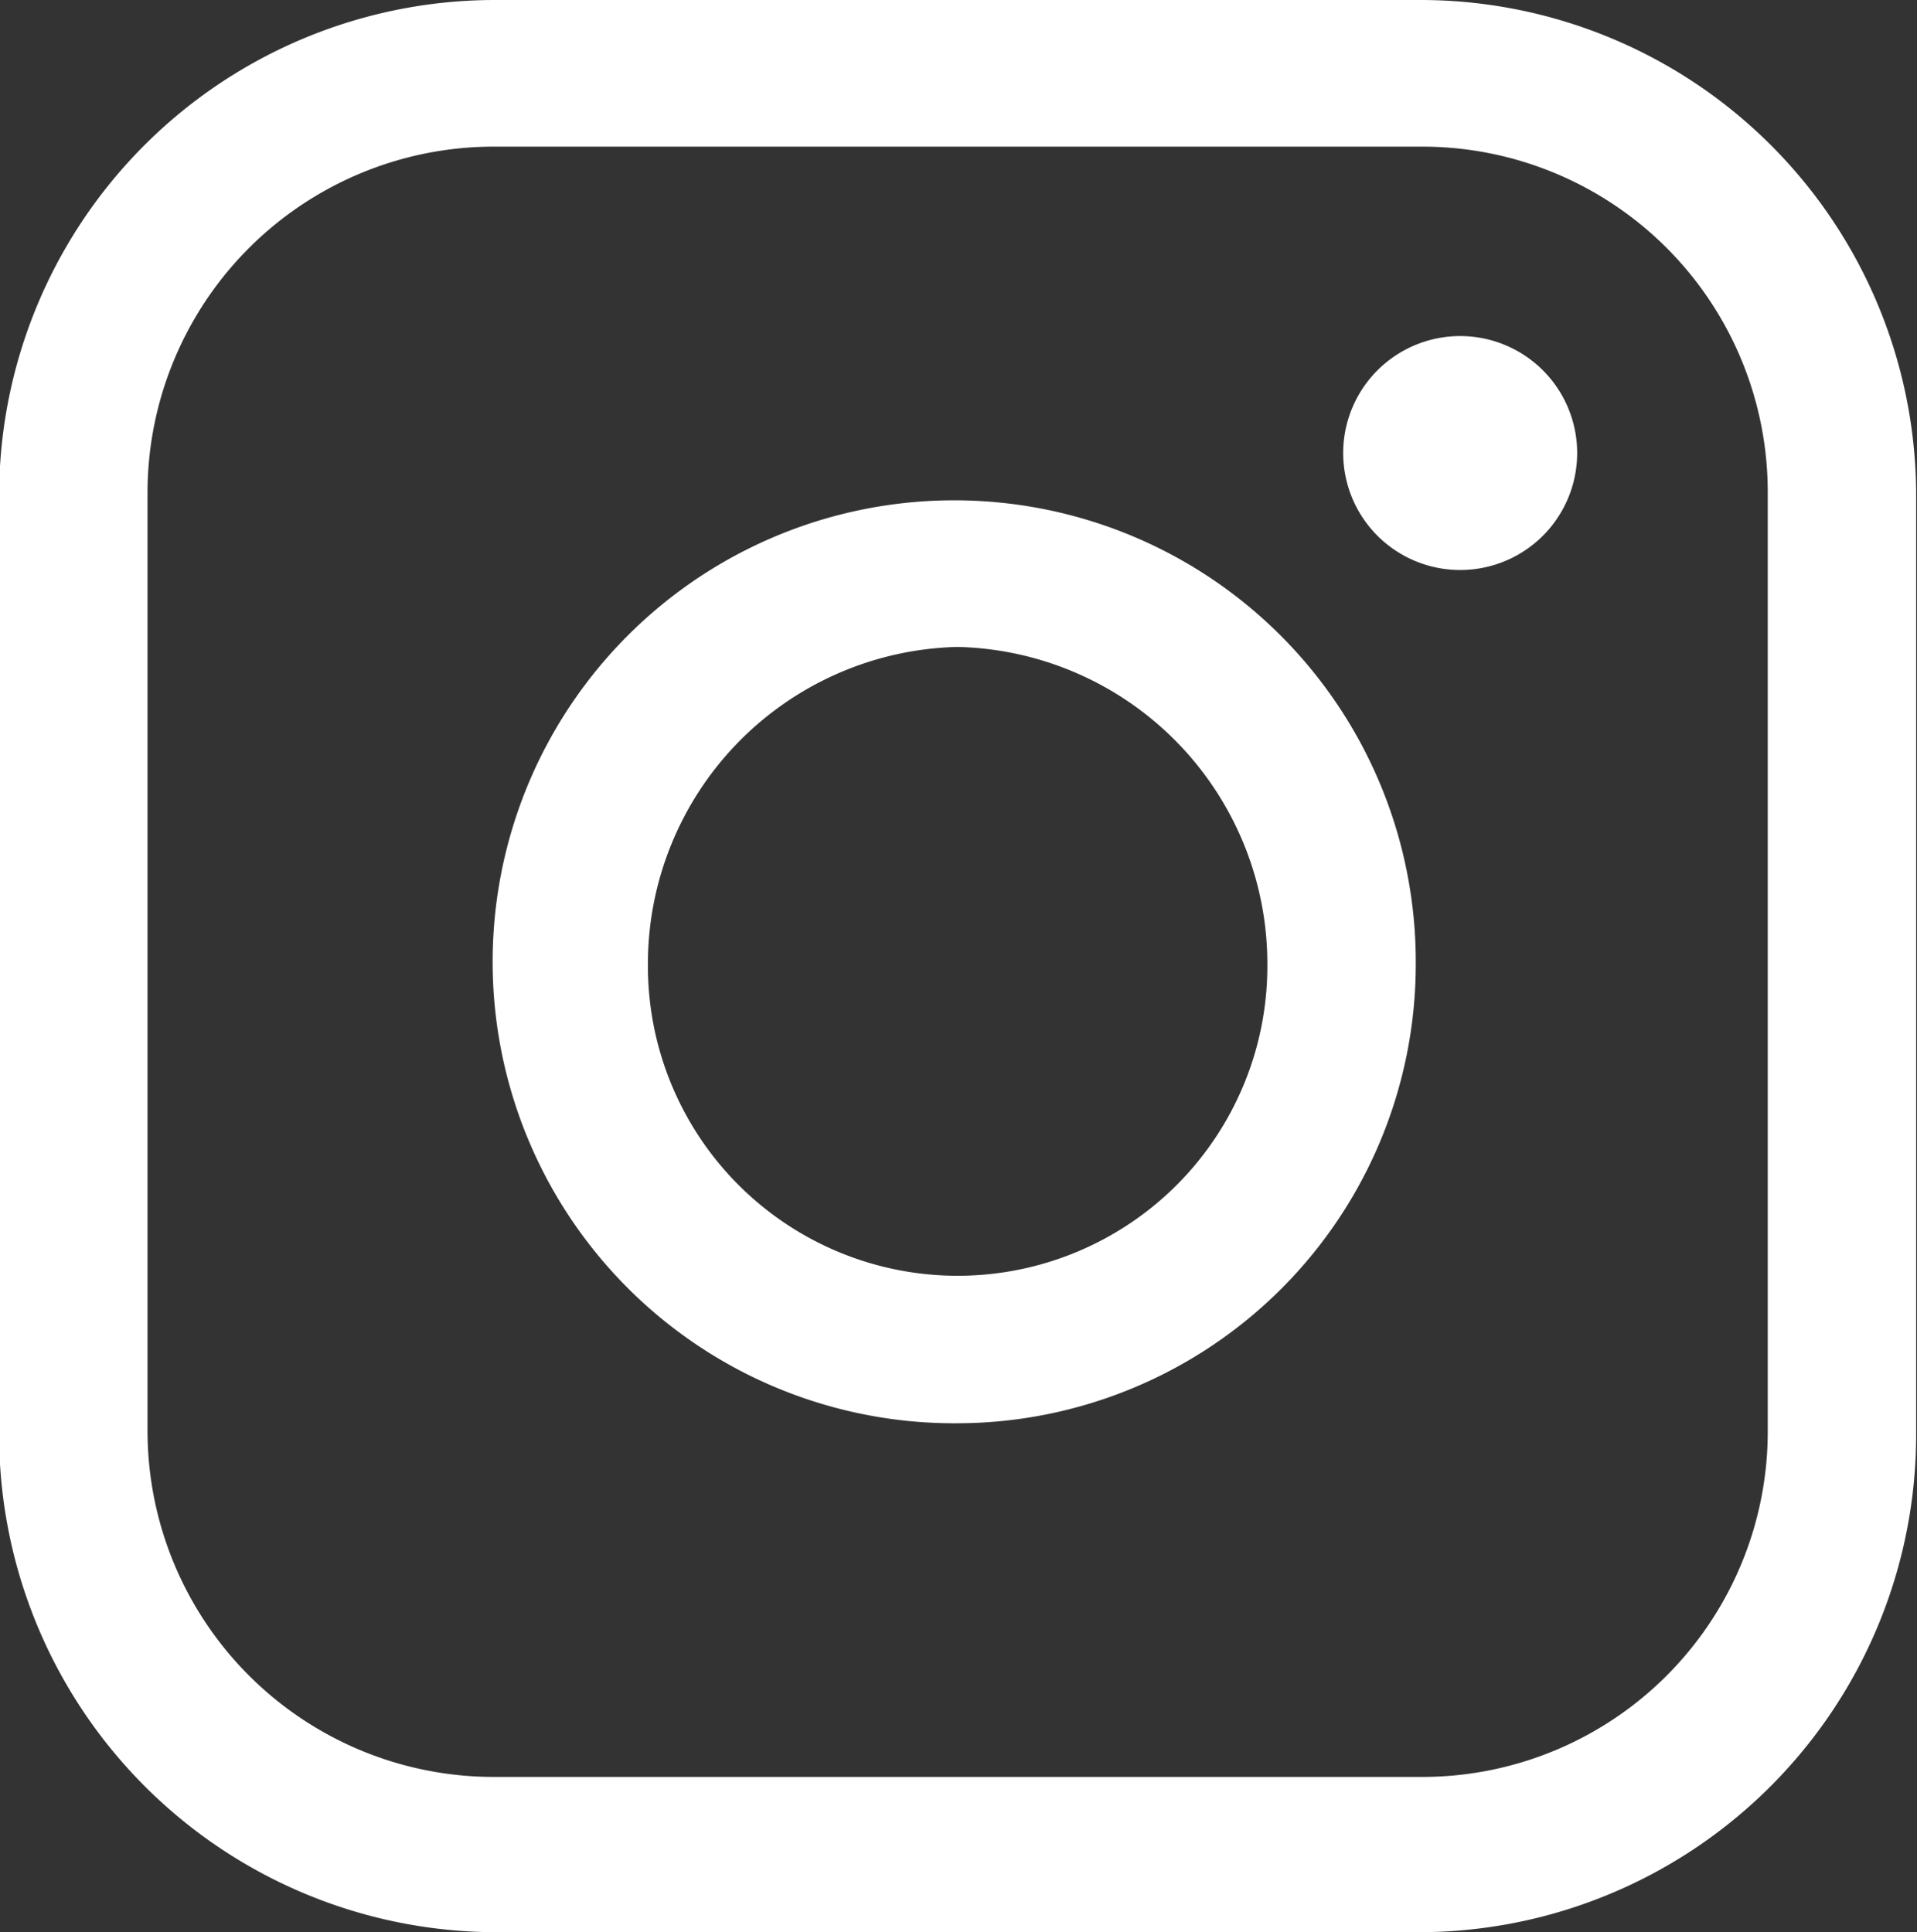 <svg xmlns="http://www.w3.org/2000/svg" width="22.22" height="22.4" viewBox="0 0 22.22 22.4">
  <rect x="0" y="0" width="22.22" height="22.4" fill="#333333" stroke="none"/>
  <defs>
    <style>
      .cls-1 {
        fill: #fff;
        fill-rule: evenodd;
      }
    </style>
  </defs>
  <path id="インスタ" class="cls-1" d="M1807.49,10332.2h-10.77a5.77,5.77,0,0,1-5.73-5.8v-10.9a5.749,5.749,0,0,1,5.73-5.7h10.77a5.747,5.747,0,0,1,5.72,5.7v10.9A5.768,5.768,0,0,1,1807.49,10332.2Zm-10.77-20.7a4.014,4.014,0,0,0-4.01,4v10.9a4.014,4.014,0,0,0,4.01,4h10.77a4.005,4.005,0,0,0,4-4v-10.9a4.005,4.005,0,0,0-4-4h-10.77Zm5.38,14.8a5.35,5.35,0,1,1,5.31-5.3A5.322,5.322,0,0,1,1802.1,10326.3Zm0-9a3.676,3.676,0,0,0-3.59,3.7,3.59,3.59,0,1,0,7.18,0A3.676,3.676,0,0,0,1802.1,10317.3Zm7.18-2.3a1.356,1.356,0,1,1-2.71,0A1.356,1.356,0,0,1,1809.28,10315Z" transform="translate(-1791 -10309.8)"/>
</svg>
